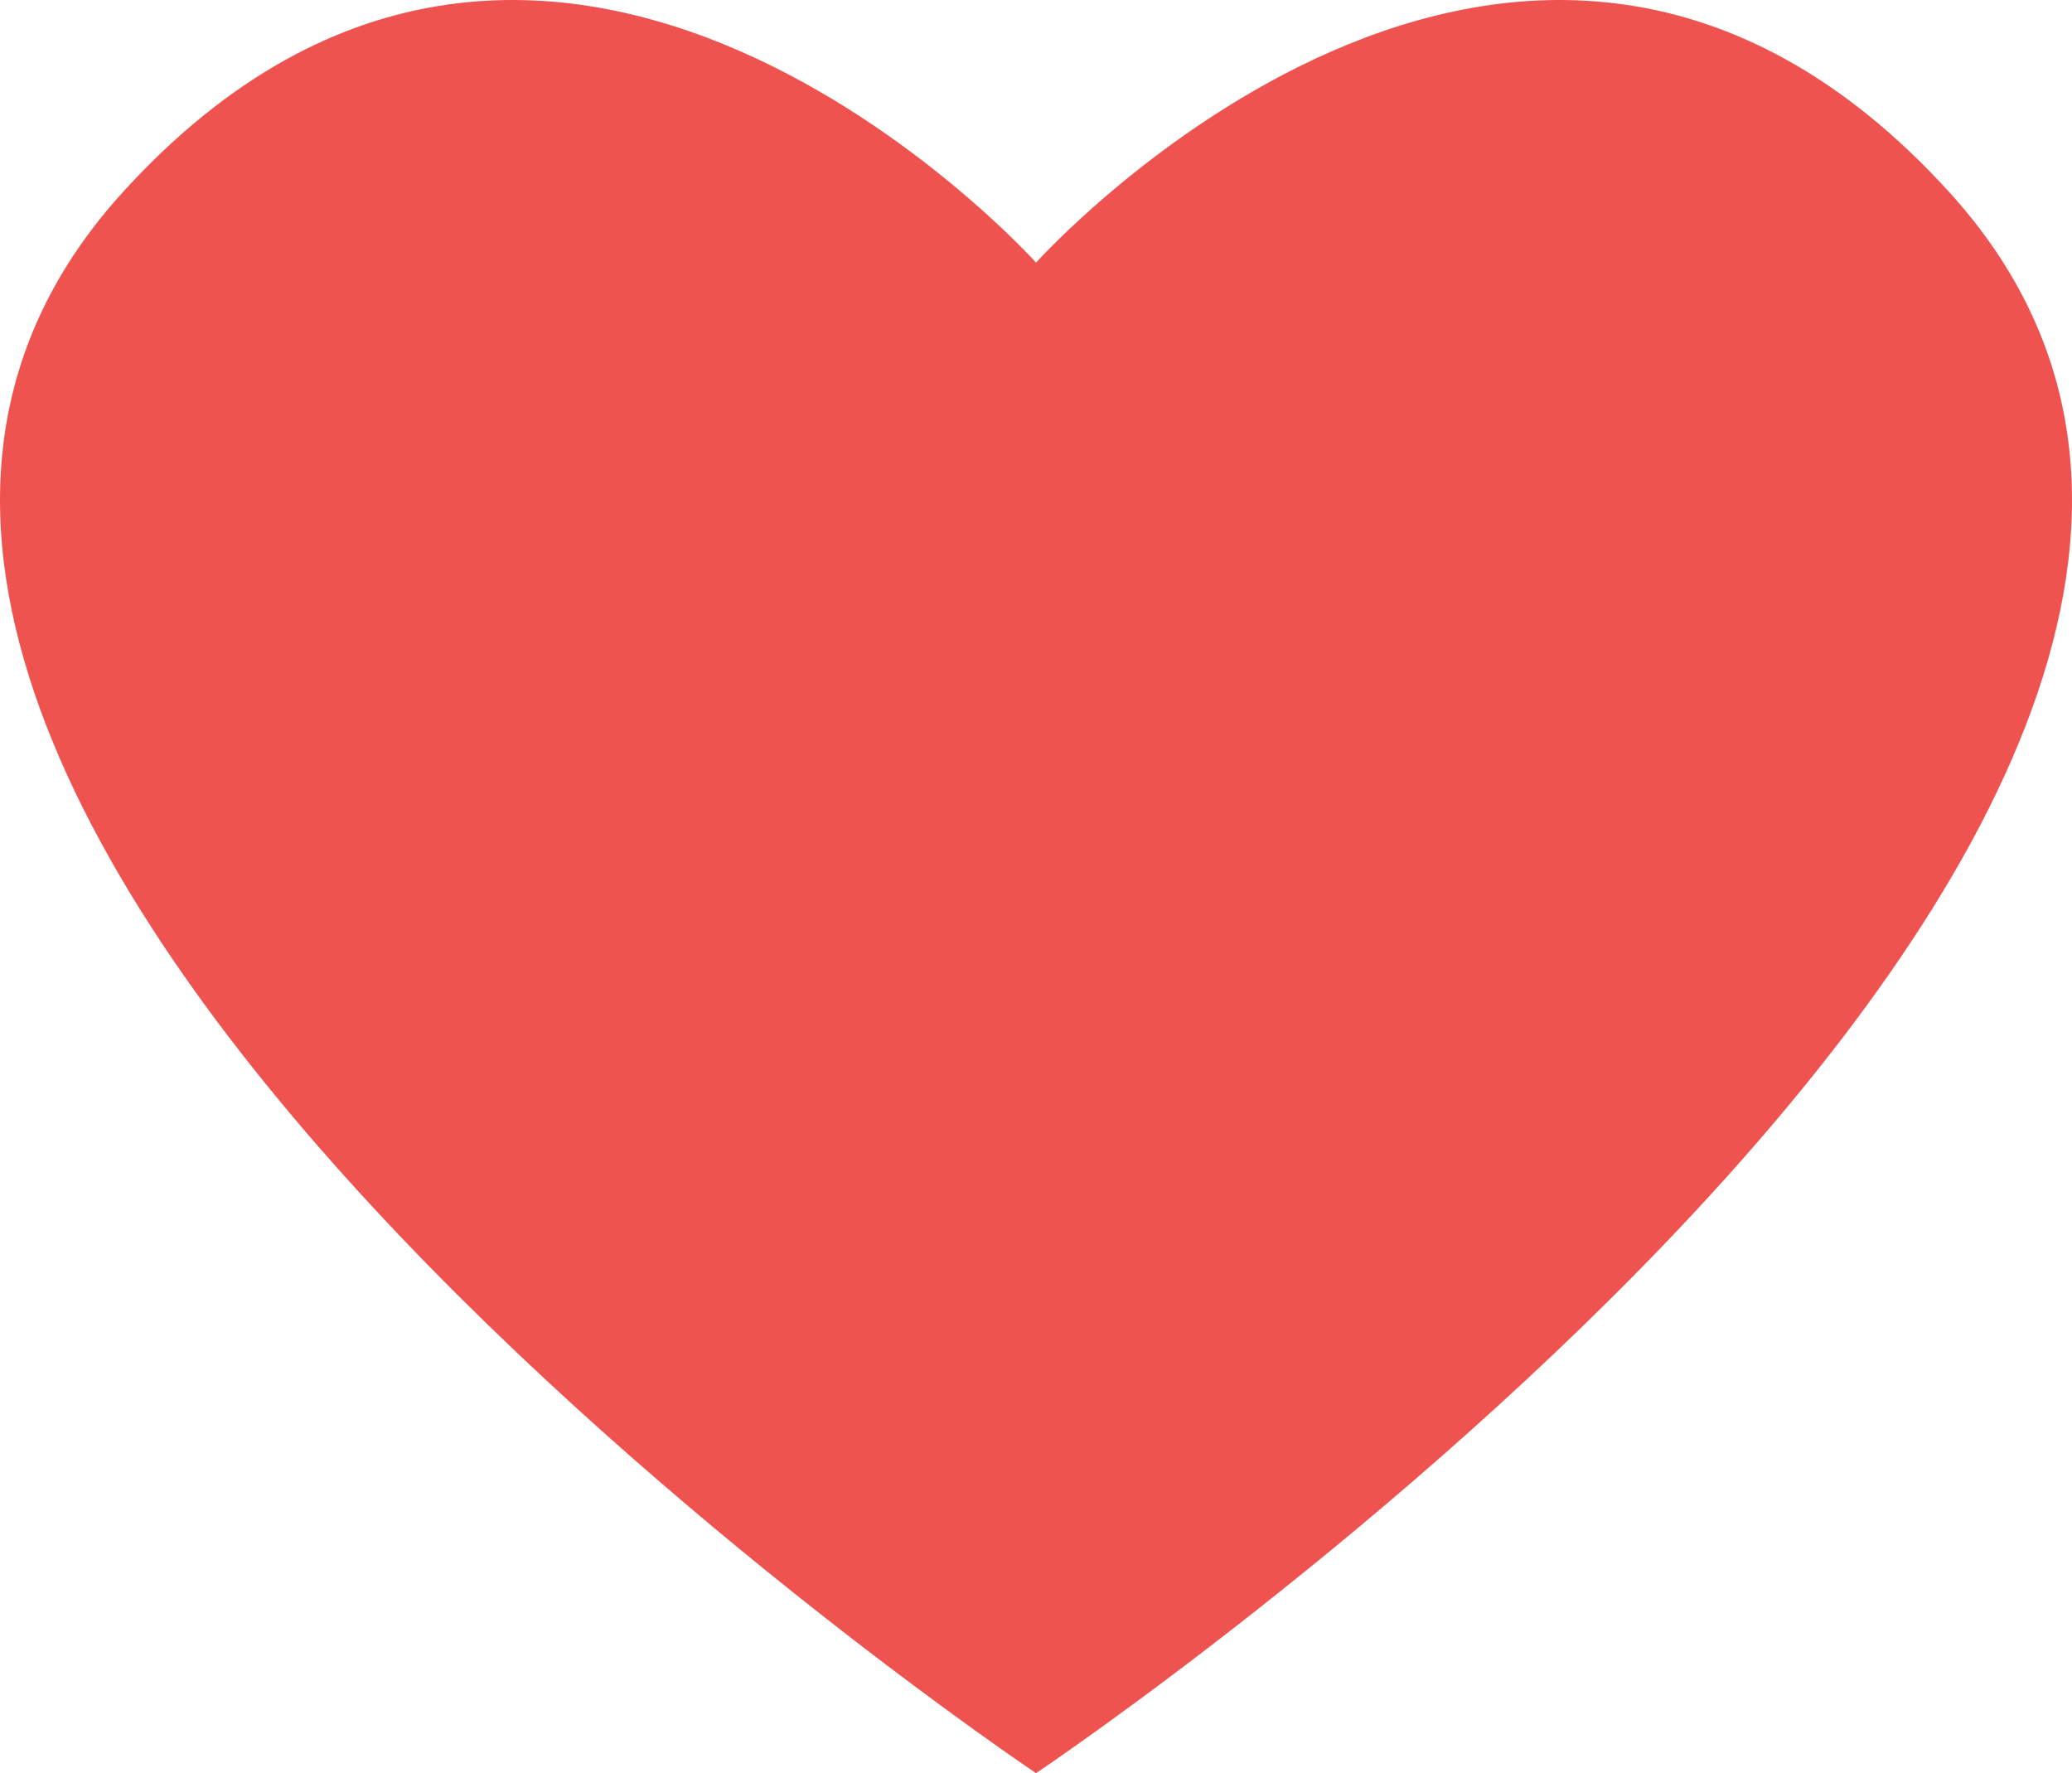 <?xml version="1.0" encoding="UTF-8" standalone="no"?>
<svg
   xmlns:dc="http://purl.org/dc/elements/1.1/"
   xmlns:cc="http://creativecommons.org/ns#"
   xmlns:rdf="http://www.w3.org/1999/02/22-rdf-syntax-ns#"
   xmlns:svg="http://www.w3.org/2000/svg"
   xmlns="http://www.w3.org/2000/svg"
   xmlns:sodipodi="http://sodipodi.sourceforge.net/DTD/sodipodi-0.dtd"
   xmlns:inkscape="http://www.inkscape.org/namespaces/inkscape"
   version="1.1"
   x="0px"
   y="0px"
   viewBox="0 0 90 77.011"
   enable-background="new 0 0 100 100"
   xml:space="preserve"
   id="svg3459"
   inkscape:version="0.91 r13725"
   sodipodi:docname="heart.svg"
   width="90"
   height="77.011"><defs
     id="defs3469" /><sodipodi:namedview
     pagecolor="#ffffff"
     bordercolor="#666666"
     borderopacity="1"
     objecttolerance="10"
     gridtolerance="10"
     guidetolerance="10"
     inkscape:pageopacity="0"
     inkscape:pageshadow="2"
     inkscape:window-width="640"
     inkscape:window-height="480"
     id="namedview3467"
     showgrid="false"
     fit-margin-top="0"
     fit-margin-left="0"
     fit-margin-right="0"
     fit-margin-bottom="0"
     inkscape:zoom="1.888"
     inkscape:cx="44.999852"
     inkscape:cy="26.006"
     inkscape:window-x="0"
     inkscape:window-y="0"
     inkscape:window-maximized="0"
     inkscape:current-layer="svg3459" /><path
     d="M 45,38.505"
     id="path3461"
     inkscape:connector-curvature="0"
     style="fill:#ef5350" /><path
     d="M 45,38.505"
     id="path3463"
     inkscape:connector-curvature="0"
     style="fill:#ef5350" /><path
     d="m 84.668,8.344 c -18.58,-20.418 -39.666,3.061 -39.666,3.061 0,0 -21.085,-23.479 -39.665,-3.061 C -18.453,34.504 45.003,77.011 45.003,77.011 c 0,0 63.44,-42.507 39.665,-68.667 z"
     id="path3465"
     inkscape:connector-curvature="0"
     style="fill:#ef5350" /></svg>